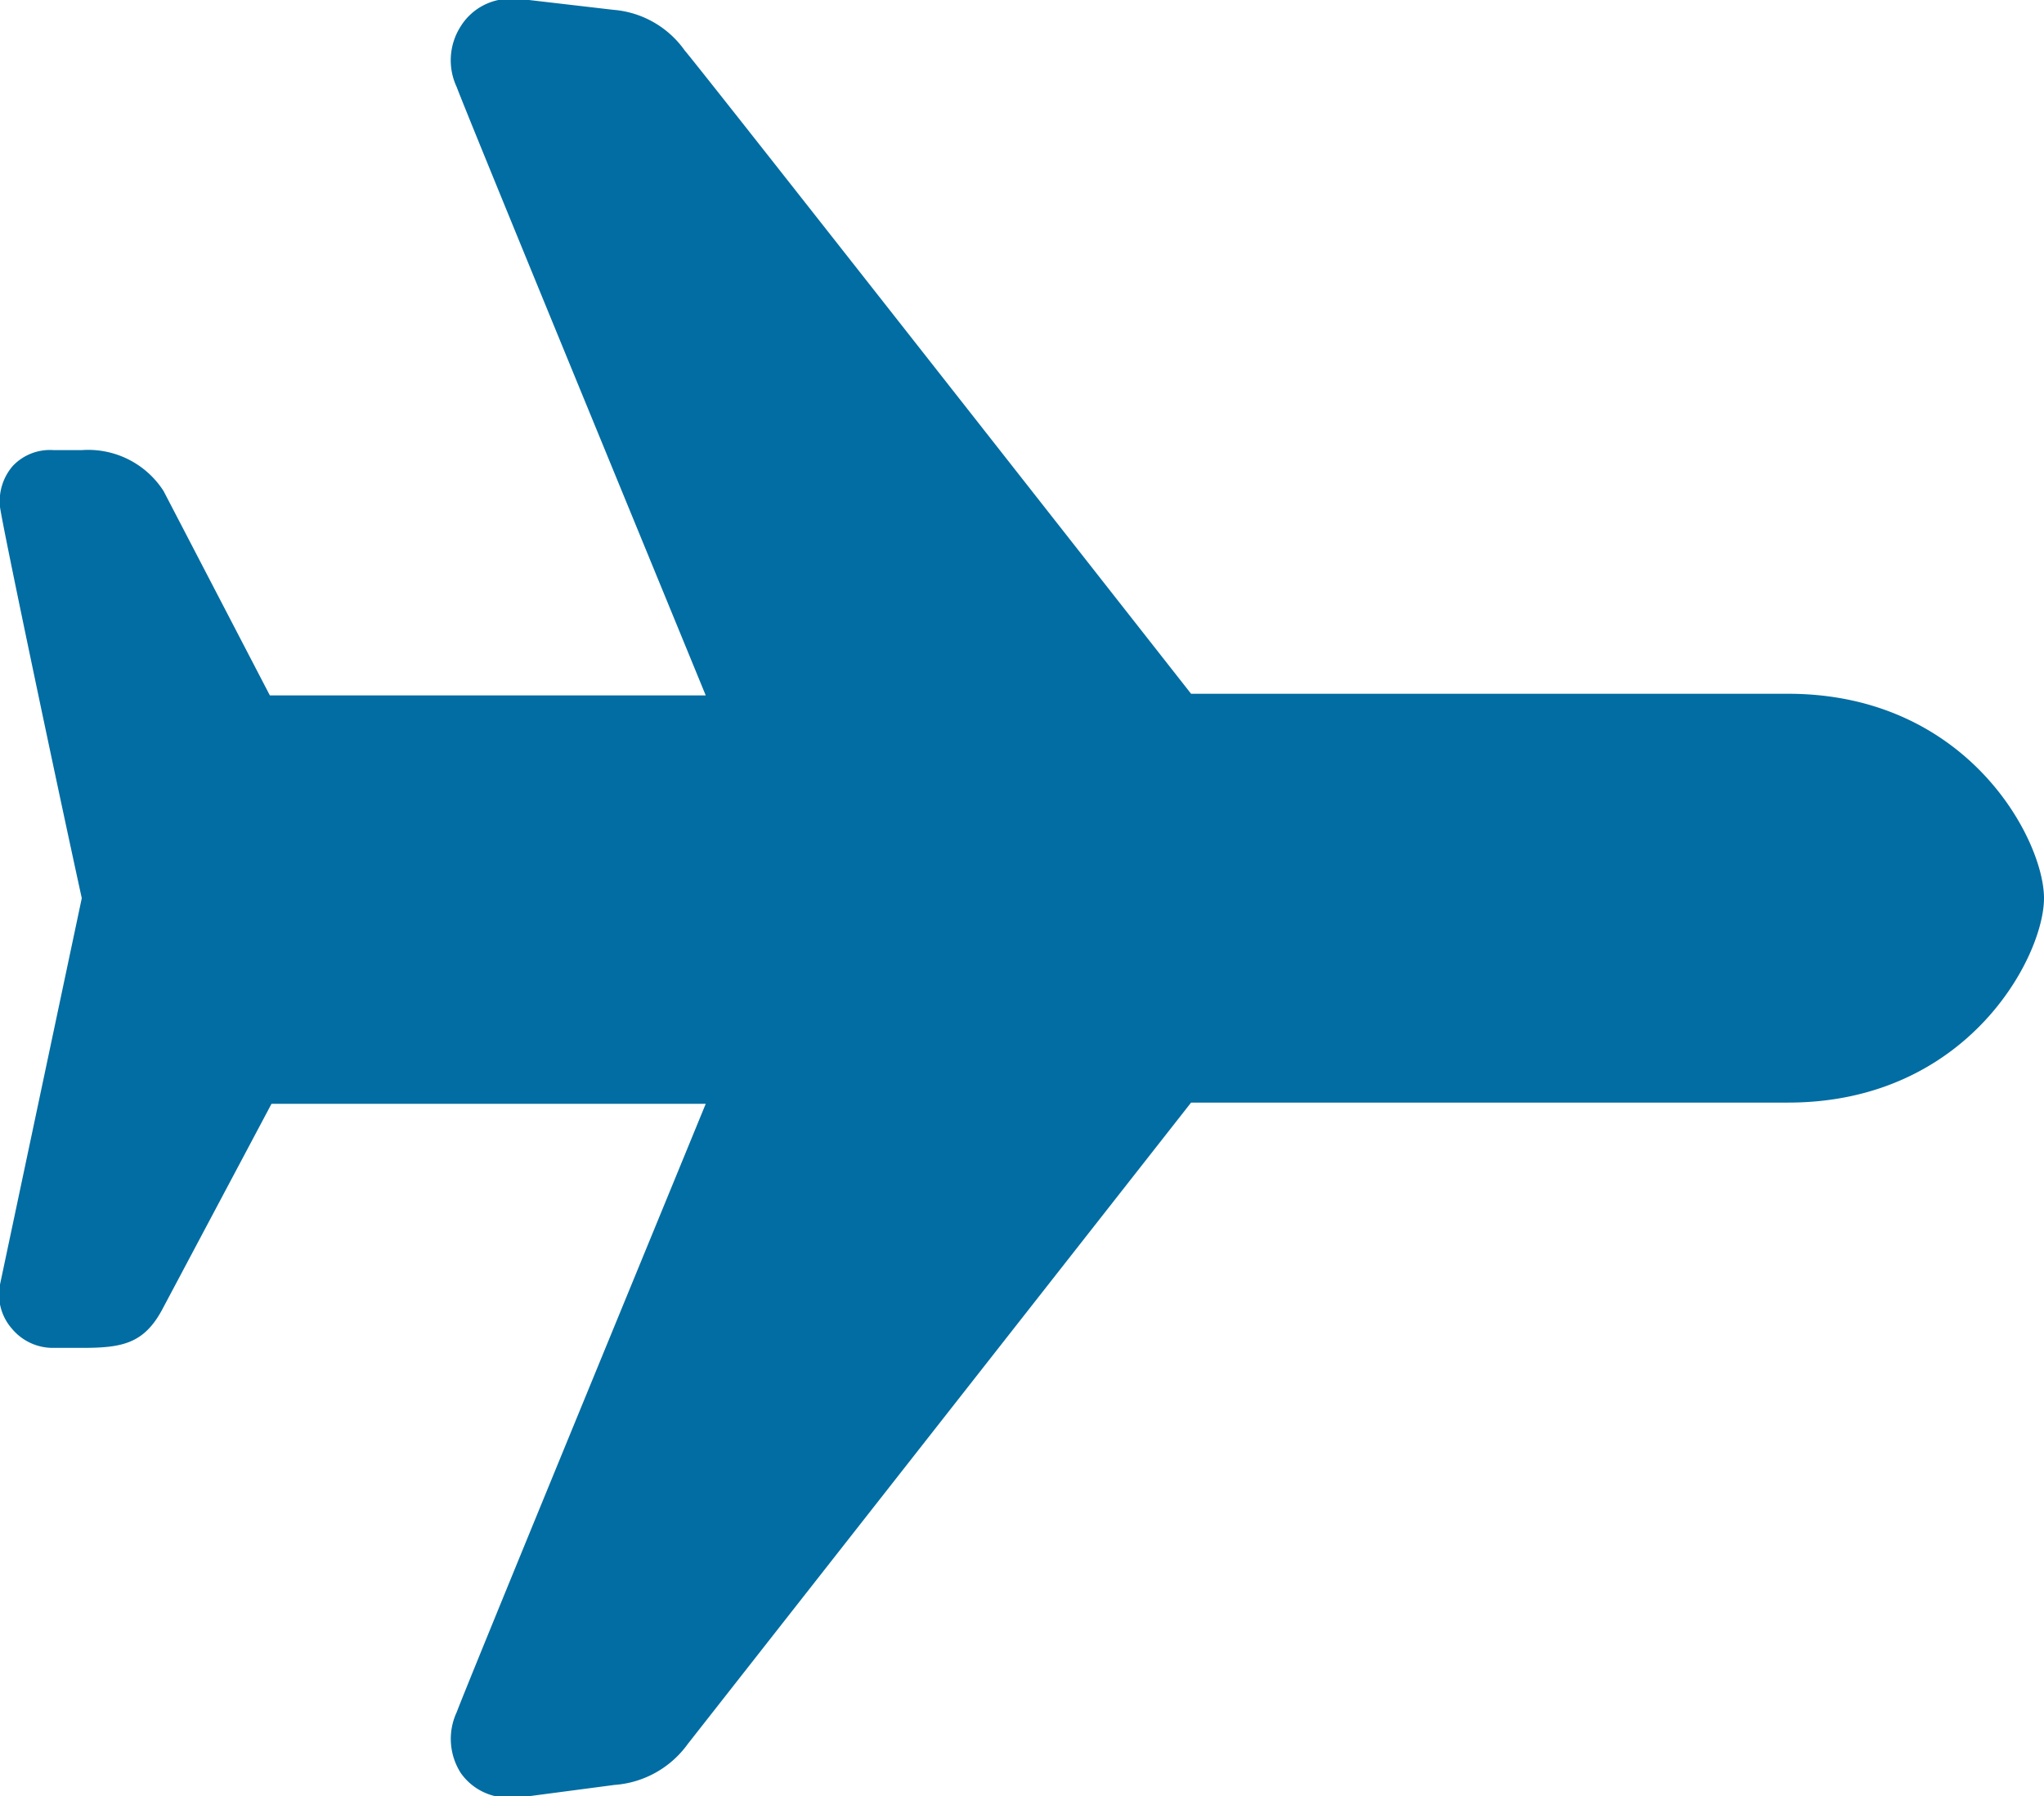<svg id="74838c09-d5b5-46fa-a8ce-7cb53abedf34" data-name="Layer 1" xmlns="http://www.w3.org/2000/svg" viewBox="0 0 49.99 43.94"><defs><style>.\38 c2e5e66-d290-4f48-8691-0ed9d9bf7511{fill:#026da2;}</style></defs><title>icon-offline-mode</title><path class="8c2e5e66-d290-4f48-8691-0ed9d9bf7511" d="M12.5,47a1.42,1.42,0,0,1-1.23-.6,1.55,1.55,0,0,1-.1-1.49c0.24-.65,4.52-11.05,6.09-14.88H6.64L4,35c-0.46.9-1,1-2,1H1.3a1.3,1.3,0,0,1-1-.46A1.27,1.27,0,0,1,0,34.45L2,25C1.37,22.12.06,15.9,0,15.43a1.32,1.32,0,0,1,.31-1,1.25,1.25,0,0,1,1-.39H2a2.19,2.19,0,0,1,2,1l2.6,5H17.26c-1.57-3.83-5.85-14.23-6.09-14.88a1.54,1.54,0,0,1,.1-1.49A1.43,1.43,0,0,1,12.5,3h0.18L15,3.27a2.37,2.37,0,0,1,1.75,1C17,4.54,27.19,17.53,29.13,20H43.73c4.4,0,6.26,3.58,6.26,5s-1.86,5-6.26,5H29.13L16.82,45.69a2.42,2.42,0,0,1-1.79,1L12.68,47H12.5Zm0-2v0h0Z" transform="translate(0 -3.03)"/></svg>